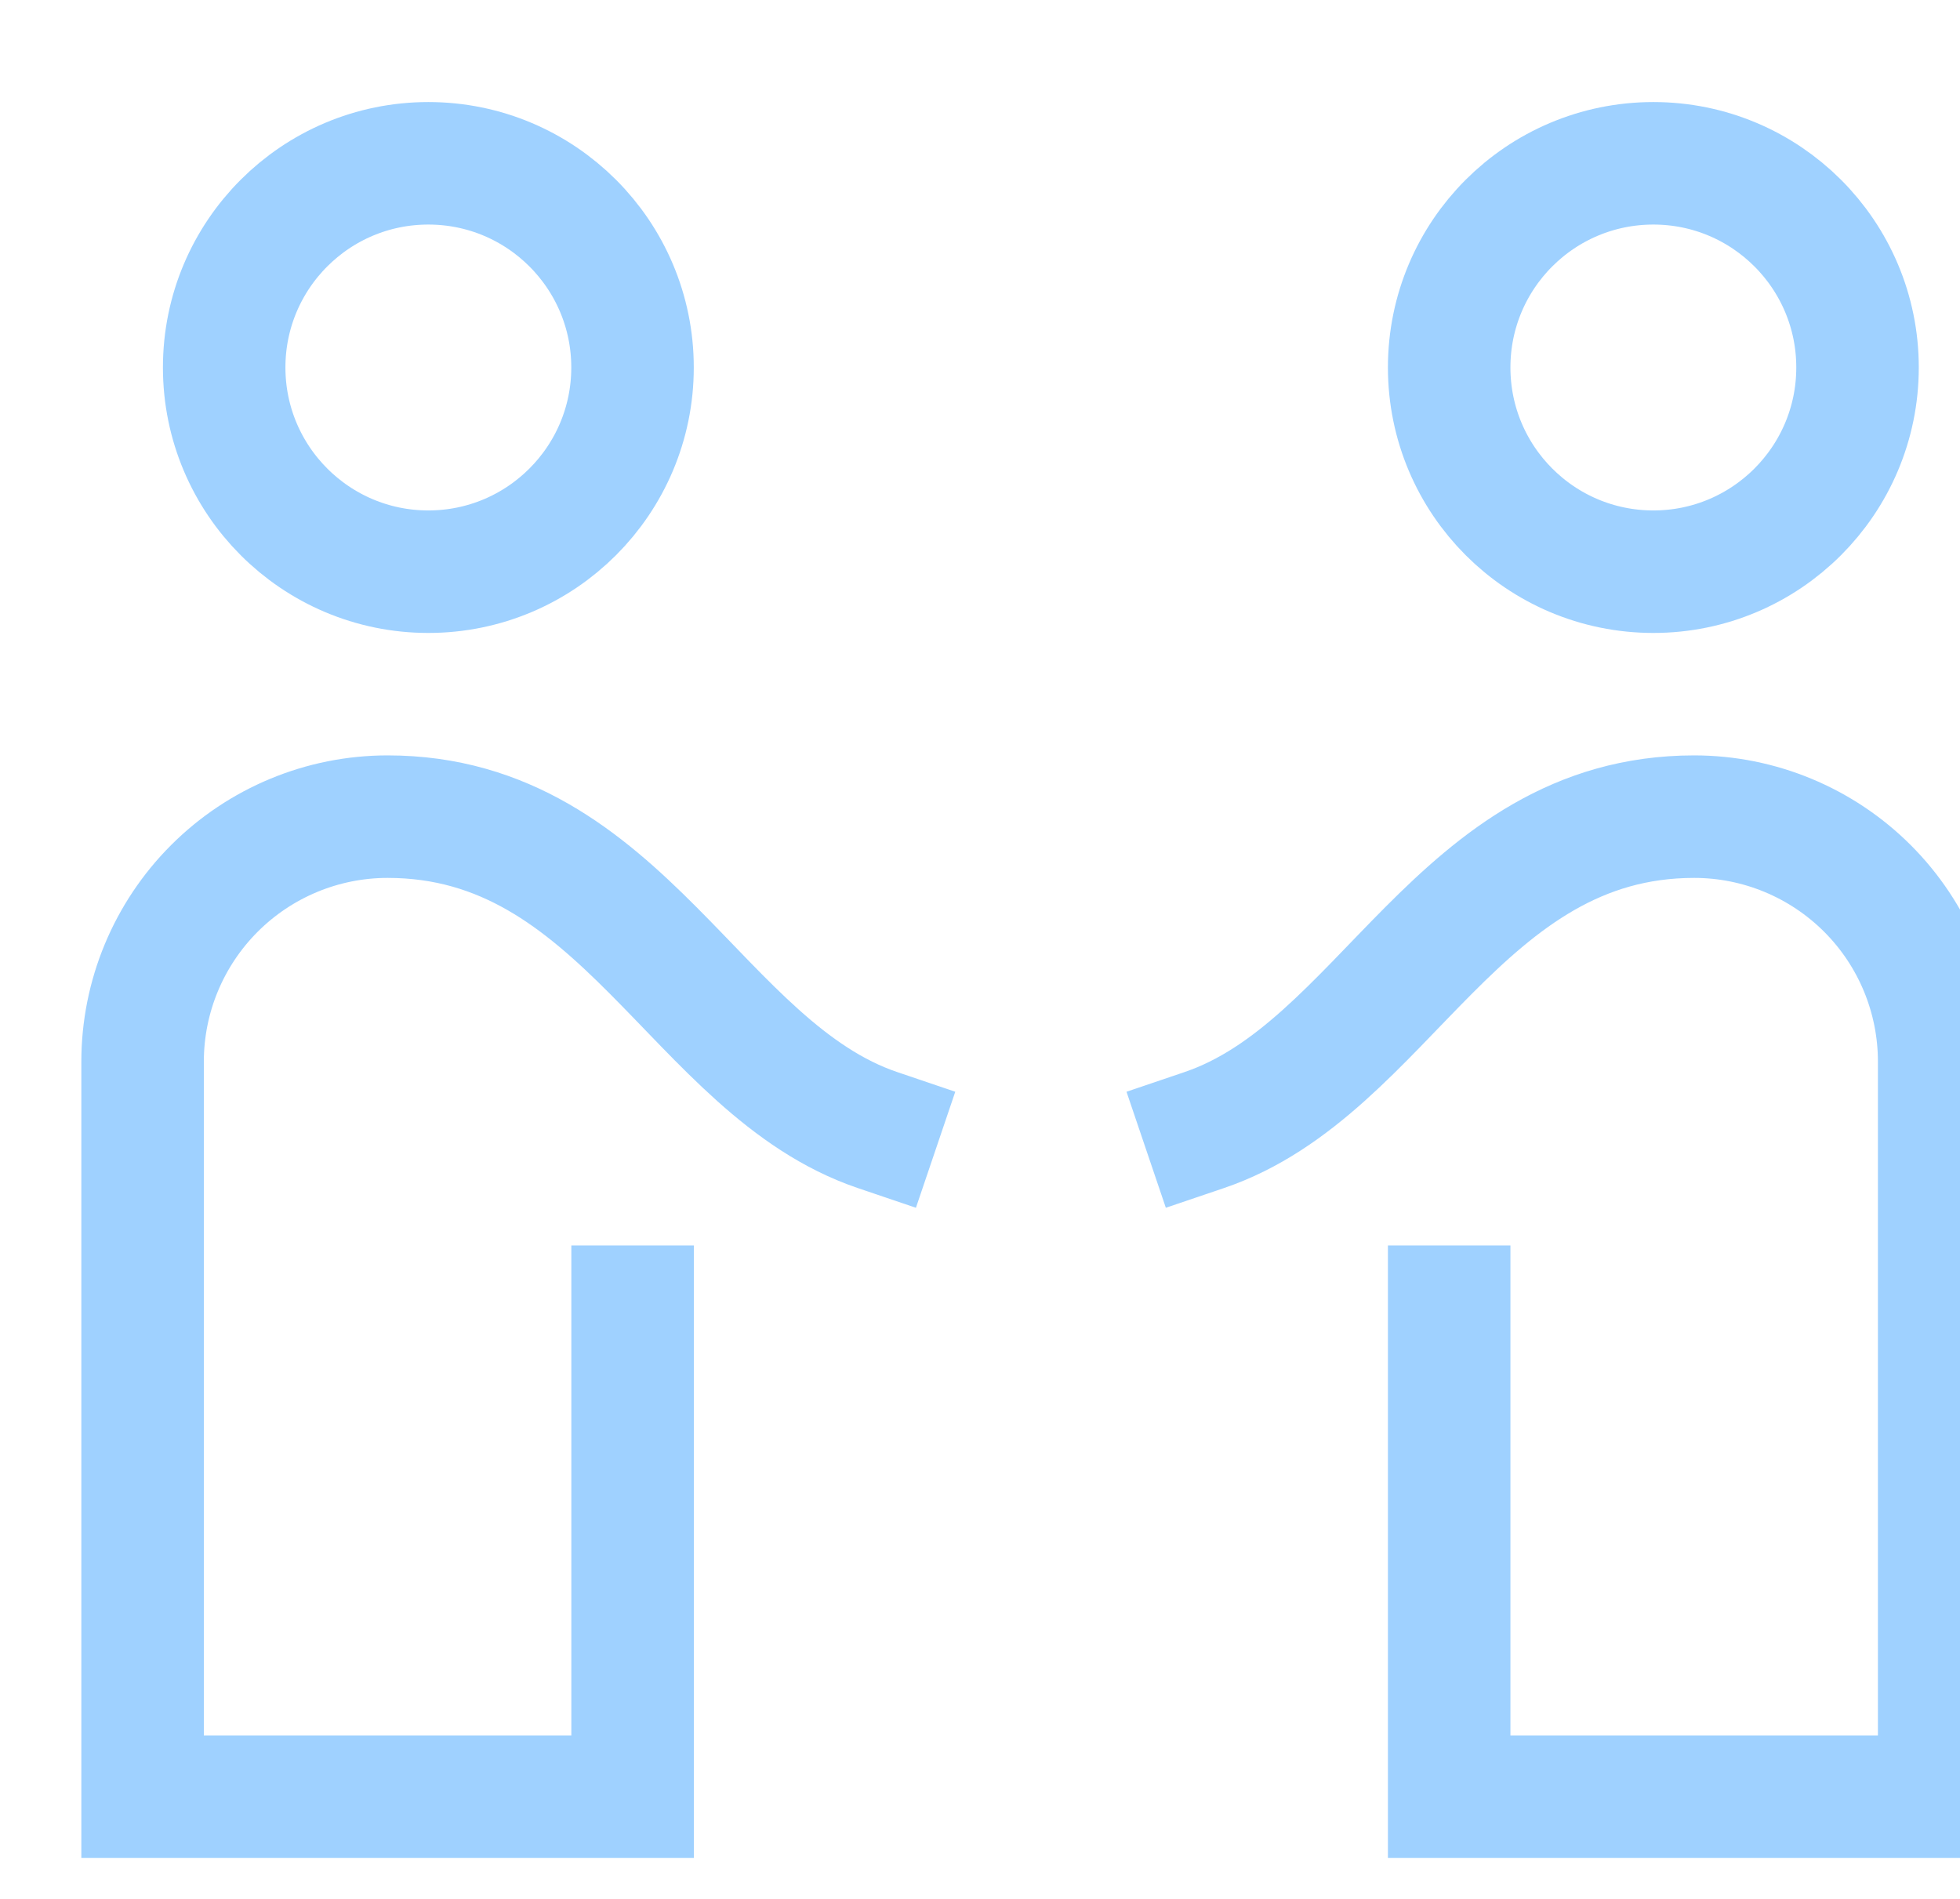 <?xml version="1.0" encoding="UTF-8"?>
<svg xmlns="http://www.w3.org/2000/svg" width="32" height="31" viewBox="0 0 32 31" fill="none">
  <g id="privacy-policy 1" clip-path="url(#clip0_349_15518)">
    <g id="Group">
      <path id="Vector" d="M6.993 9.333C8.834 9.333 10.327 7.84 10.327 5.999C10.327 4.158 8.834 2.666 6.993 2.666C5.153 2.666 3.66 4.158 3.66 5.999C3.66 7.84 5.153 9.333 6.993 9.333Z" stroke="#9FD1FF" stroke-width="2" stroke-miterlimit="10"></path>
      <path id="Vector_2" d="M26.994 9.333C28.834 9.333 30.327 7.84 30.327 5.999C30.327 4.158 28.834 2.666 26.994 2.666C25.152 2.666 23.66 4.158 23.66 5.999C23.66 7.84 25.152 9.333 26.994 9.333Z" stroke="#9FD1FF" stroke-width="2" stroke-miterlimit="10"></path>
      <path id="Vector_3" d="M14.328 18.449C11.379 17.449 10.172 13.332 6.328 13.332C5.267 13.332 4.25 13.754 3.5 14.504C2.75 15.254 2.328 16.271 2.328 17.332V29.332H10.328V21.332" stroke="#9FD1FF" stroke-width="2" stroke-miterlimit="10" stroke-linecap="square"></path>
      <path id="Vector_4" d="M19.66 18.449C22.61 17.449 23.816 13.332 27.66 13.332C28.721 13.332 29.738 13.754 30.489 14.504C31.239 15.254 31.66 16.271 31.66 17.332V29.332H23.66V21.332" stroke="#9FD1FF" stroke-width="2" stroke-miterlimit="10" stroke-linecap="square"></path>
    </g>
  </g>
  <defs>
    <clipPath id="clip0_349_15518">
      <rect width="32" height="32" fill="white" transform="translate(0.996)"></rect>
    </clipPath>
  </defs>
</svg>
